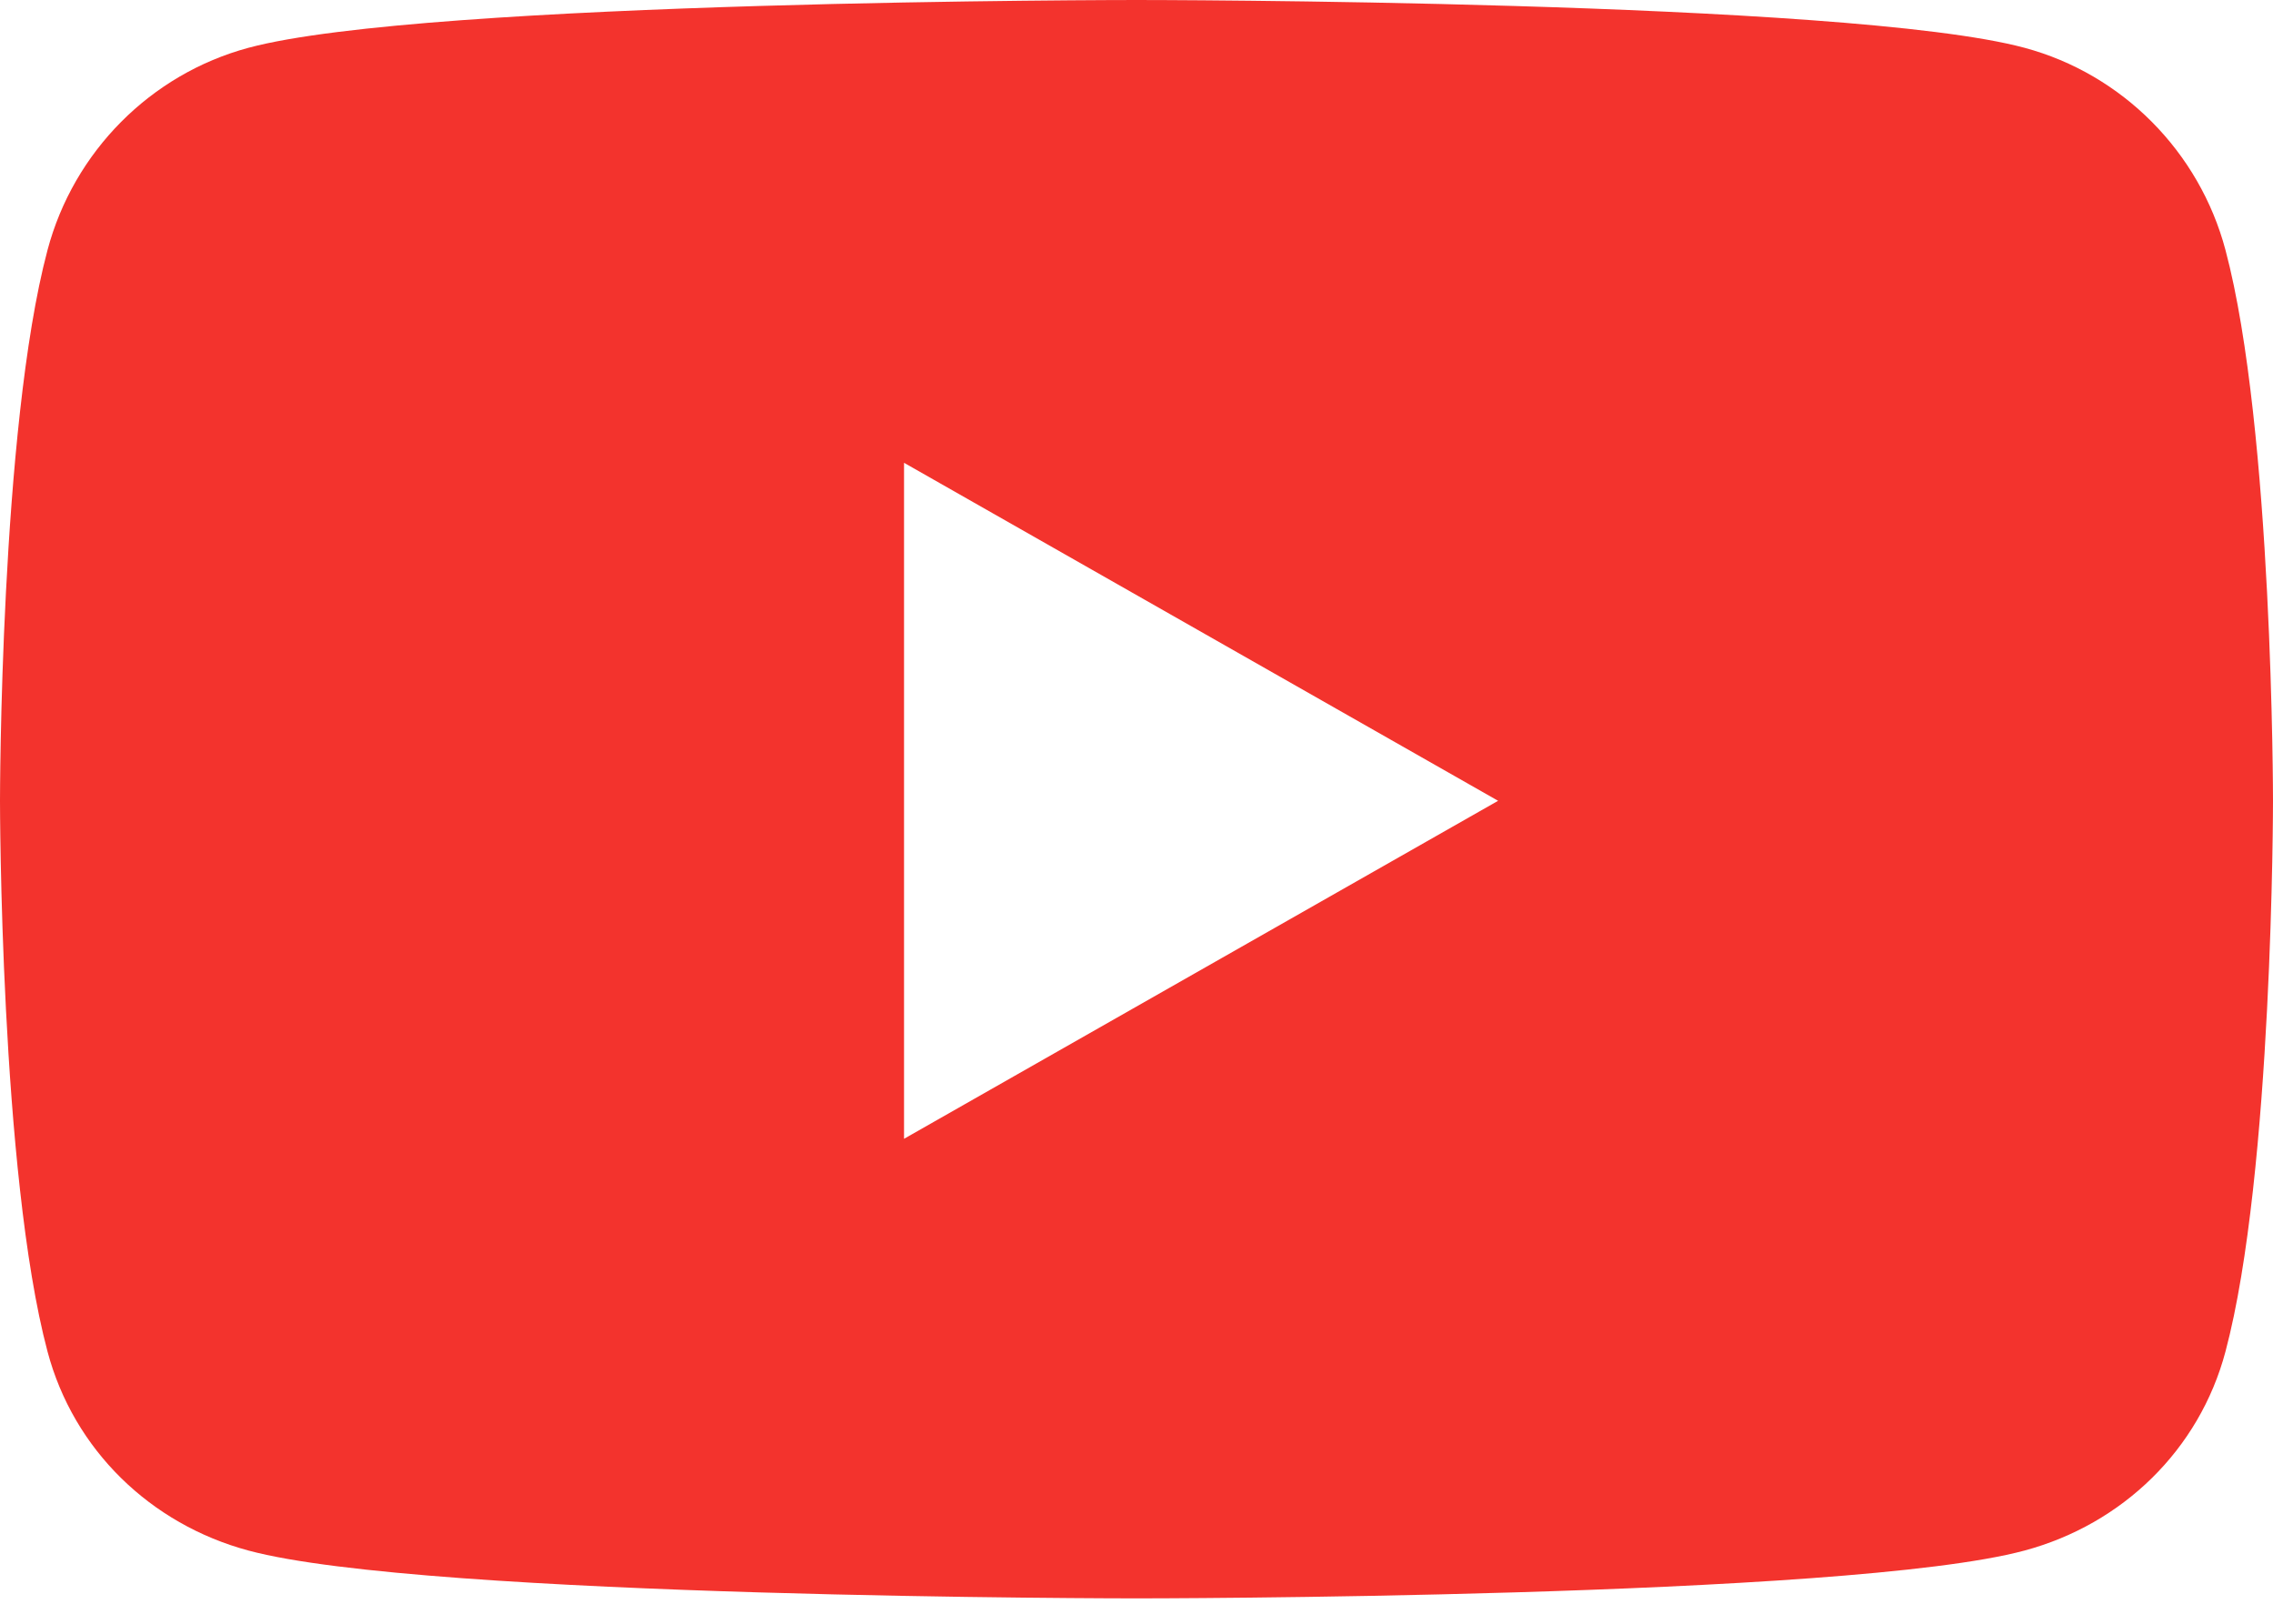 <svg width="70" height="50" viewBox="0 0 70 50" fill="none" xmlns="http://www.w3.org/2000/svg">
<path d="M68.537 7.701C67.732 4.67 65.36 2.282 62.349 1.472C56.89 0 35 0 35 0C35 0 13.111 0 7.651 1.472C4.64 2.283 2.268 4.67 1.463 7.701C0 13.195 0 24.659 0 24.659C0 24.659 0 36.123 1.463 41.617C2.268 44.648 4.64 46.936 7.651 47.746C13.111 49.219 35 49.219 35 49.219C35 49.219 56.889 49.219 62.349 47.746C65.36 46.936 67.732 44.648 68.537 41.617C70 36.123 70 24.659 70 24.659C70 24.659 70 13.195 68.537 7.701ZM27.841 35.067V14.251L46.136 24.659L27.841 35.067Z" fill="#F3332D"/>
</svg>
